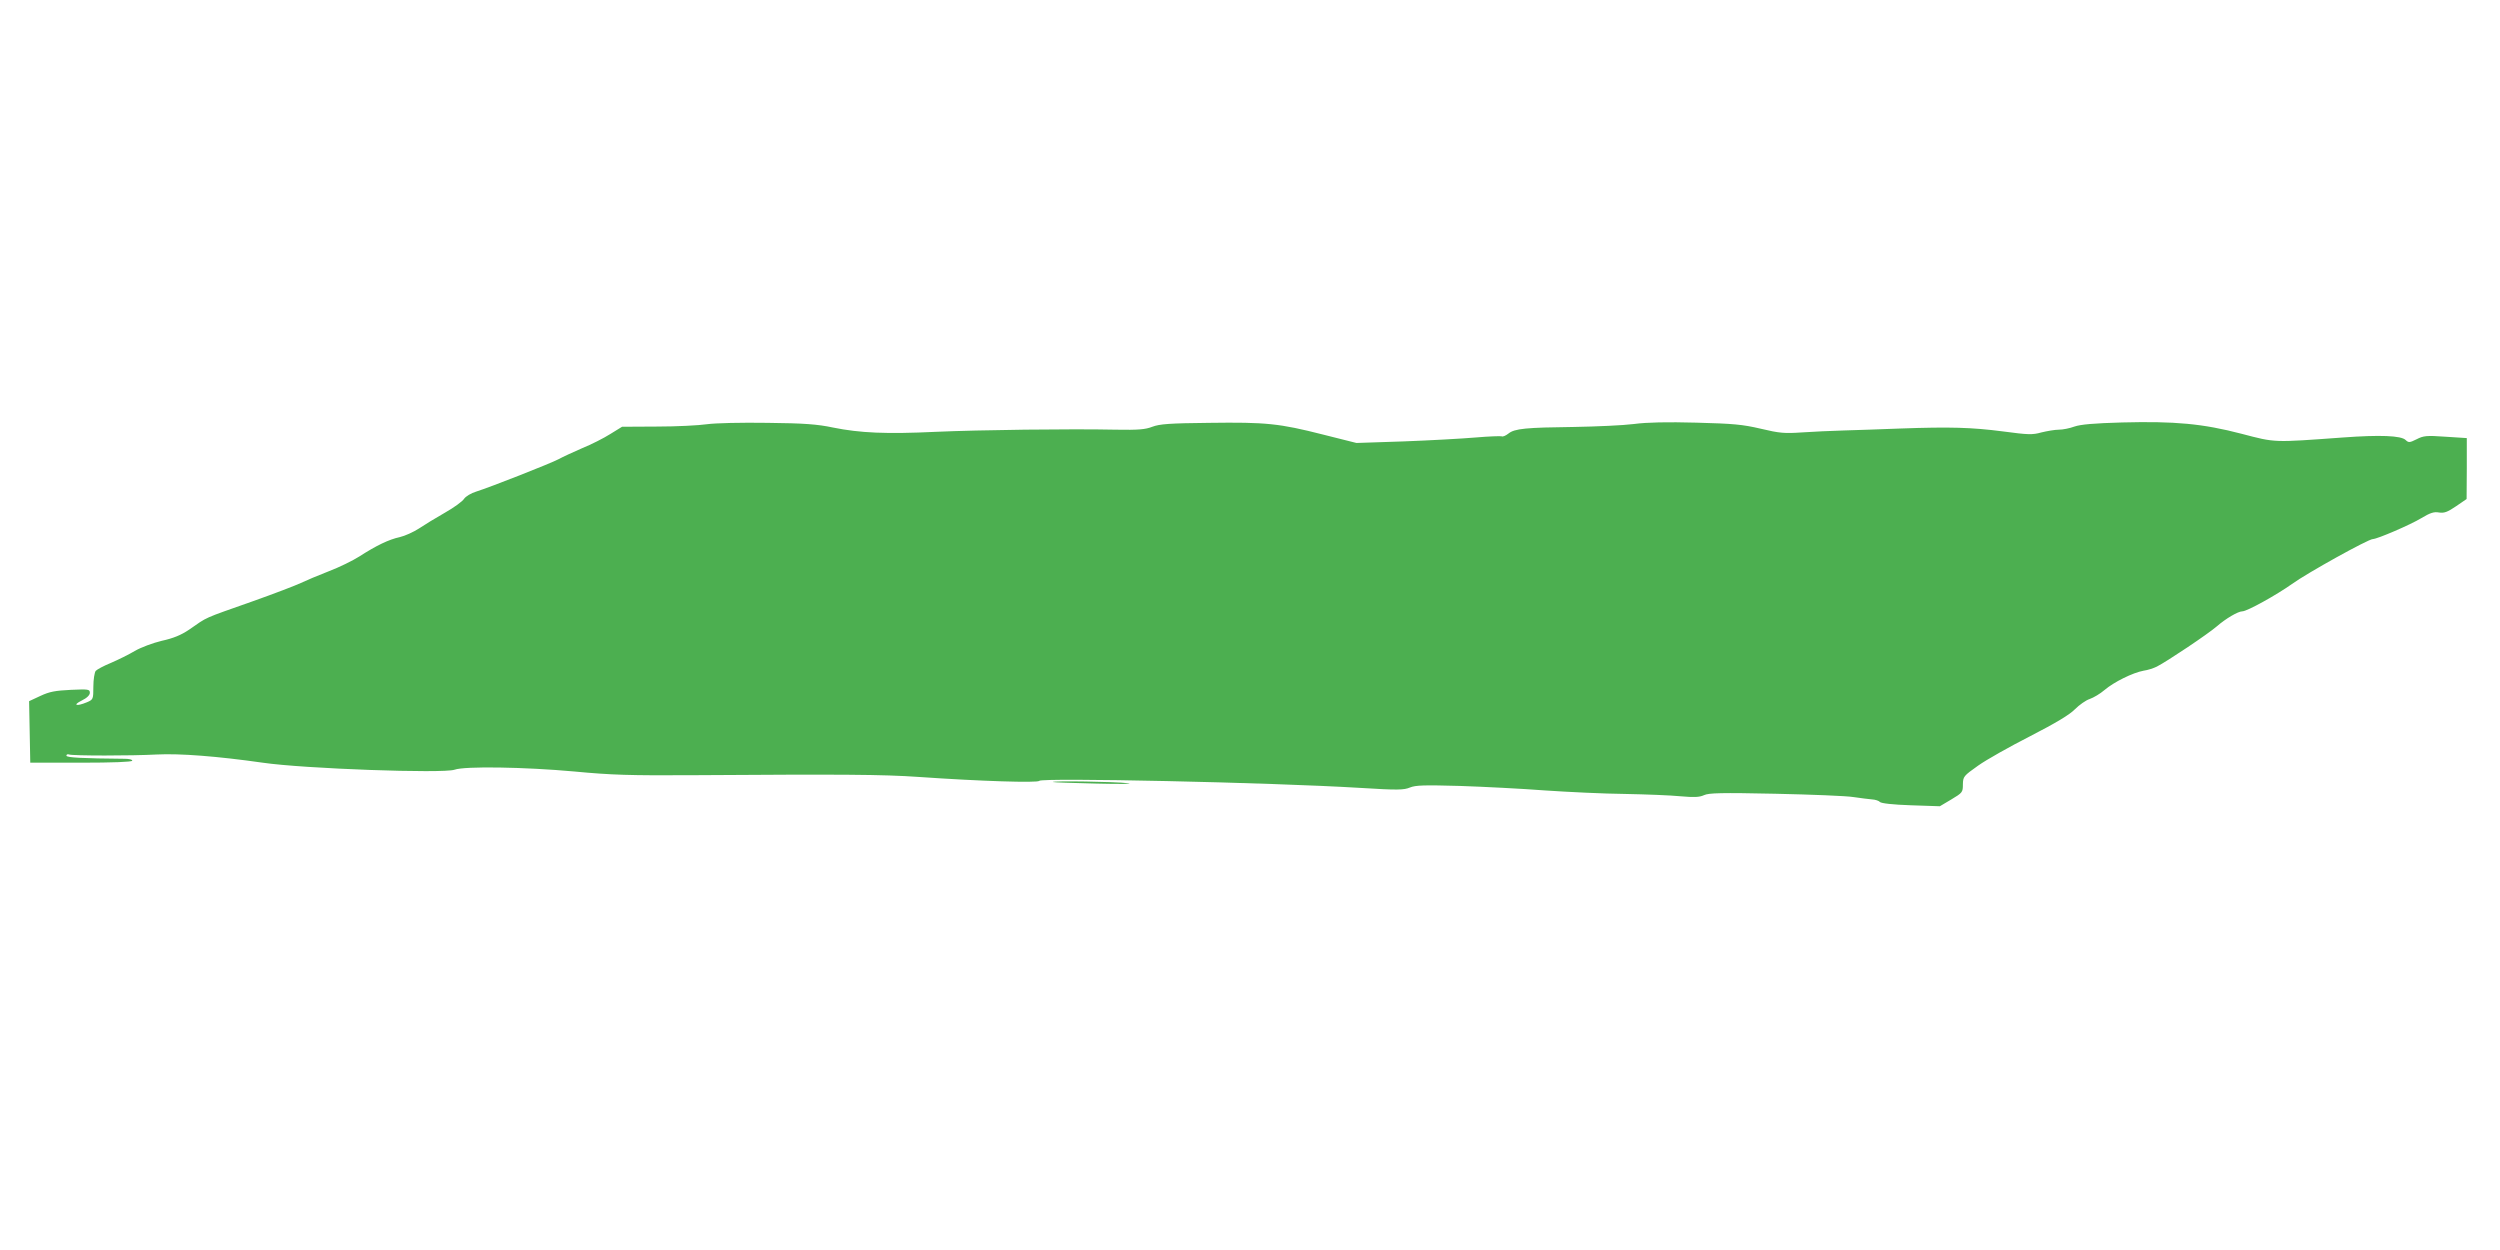 <?xml version="1.0" standalone="no"?>
<!DOCTYPE svg PUBLIC "-//W3C//DTD SVG 20010904//EN"
 "http://www.w3.org/TR/2001/REC-SVG-20010904/DTD/svg10.dtd">
<svg version="1.0" xmlns="http://www.w3.org/2000/svg"
 width="1280pt" height="640pt" viewBox="0 0 1280 640"
 preserveAspectRatio="xMidYMid meet">
<g transform="translate(0,640) scale(0.1,-0.1)"
fill="#4caf50" stroke="none">
<path d="M3620 4228 c-41 -6 -156 -12 -255 -12 l-180 -1 -60 -37 c-33 -21 -98
-54 -145 -73 -46 -20 -100 -45 -120 -56 -39 -21 -349 -143 -422 -166 -26 -8
-53 -24 -62 -37 -8 -13 -52 -45 -98 -71 -46 -26 -106 -63 -133 -81 -28 -18
-72 -38 -98 -44 -56 -12 -120 -43 -207 -99 -33 -21 -104 -56 -157 -76 -54 -21
-118 -48 -143 -60 -25 -12 -137 -55 -250 -95 -255 -90 -224 -76 -322 -144 -40
-27 -80 -44 -140 -57 -46 -11 -107 -34 -138 -52 -30 -18 -85 -45 -122 -61 -37
-15 -72 -34 -78 -41 -6 -8 -12 -44 -12 -80 0 -66 -1 -67 -34 -81 -53 -22 -74
-15 -26 9 27 13 42 28 42 40 0 18 -7 19 -97 15 -80 -4 -109 -9 -156 -31 l-58
-27 3 -157 3 -158 259 0 c164 0 261 4 263 10 2 6 -16 10 -39 10 -218 2 -298 6
-298 16 0 6 6 9 14 6 19 -7 319 -7 449 0 117 6 311 -9 542 -42 212 -31 924
-56 982 -36 52 19 359 14 613 -9 190 -18 284 -21 610 -19 760 5 968 4 1155 -9
315 -22 609 -31 616 -20 11 17 1184 -8 1643 -36 193 -12 224 -11 255 2 30 12
73 13 256 8 121 -4 317 -14 435 -23 118 -8 303 -17 410 -18 107 -2 236 -7 285
-12 70 -6 96 -5 120 6 24 11 87 13 365 7 184 -4 364 -11 400 -17 36 -5 79 -11
95 -12 17 -1 35 -7 40 -13 6 -7 66 -14 158 -17 l149 -5 59 35 c57 34 59 37 59
77 1 40 3 43 78 96 42 30 163 98 267 151 132 68 202 110 229 138 22 22 56 46
75 52 20 7 54 27 76 46 48 41 145 89 200 99 22 3 52 13 68 21 53 27 262 167
307 206 46 40 109 77 131 77 24 0 175 84 254 140 77 56 391 230 414 230 22 0
192 73 248 107 45 27 65 34 91 29 26 -4 43 2 87 32 l54 37 1 156 0 156 -109 7
c-98 7 -113 5 -148 -13 -36 -18 -41 -18 -56 -4 -23 23 -132 27 -322 13 -360
-26 -342 -27 -518 19 -199 52 -342 65 -612 58 -144 -4 -212 -10 -244 -21 -24
-9 -60 -16 -80 -16 -20 0 -60 -7 -89 -14 -46 -13 -68 -12 -196 5 -161 21 -272
24 -526 15 -96 -4 -227 -8 -290 -10 -63 -2 -160 -6 -215 -10 -88 -6 -114 -4
-210 19 -94 22 -141 26 -330 31 -149 4 -252 2 -320 -7 -55 -7 -192 -13 -305
-15 -247 -3 -305 -8 -337 -34 -14 -11 -29 -17 -34 -14 -5 2 -65 0 -135 -6 -70
-6 -235 -15 -368 -20 l-241 -8 -171 43 c-224 57 -291 64 -584 60 -203 -2 -253
-6 -290 -20 -36 -14 -72 -17 -185 -15 -239 5 -700 -1 -925 -11 -252 -12 -387
-6 -525 22 -80 17 -148 22 -335 24 -135 2 -267 -1 -310 -7z"/>
<path d="M5391 2396 c2 -2 103 -5 224 -8 121 -3 193 -2 160 2 -60 8 -392 13
-384 6z"/>
</g>
</svg>
